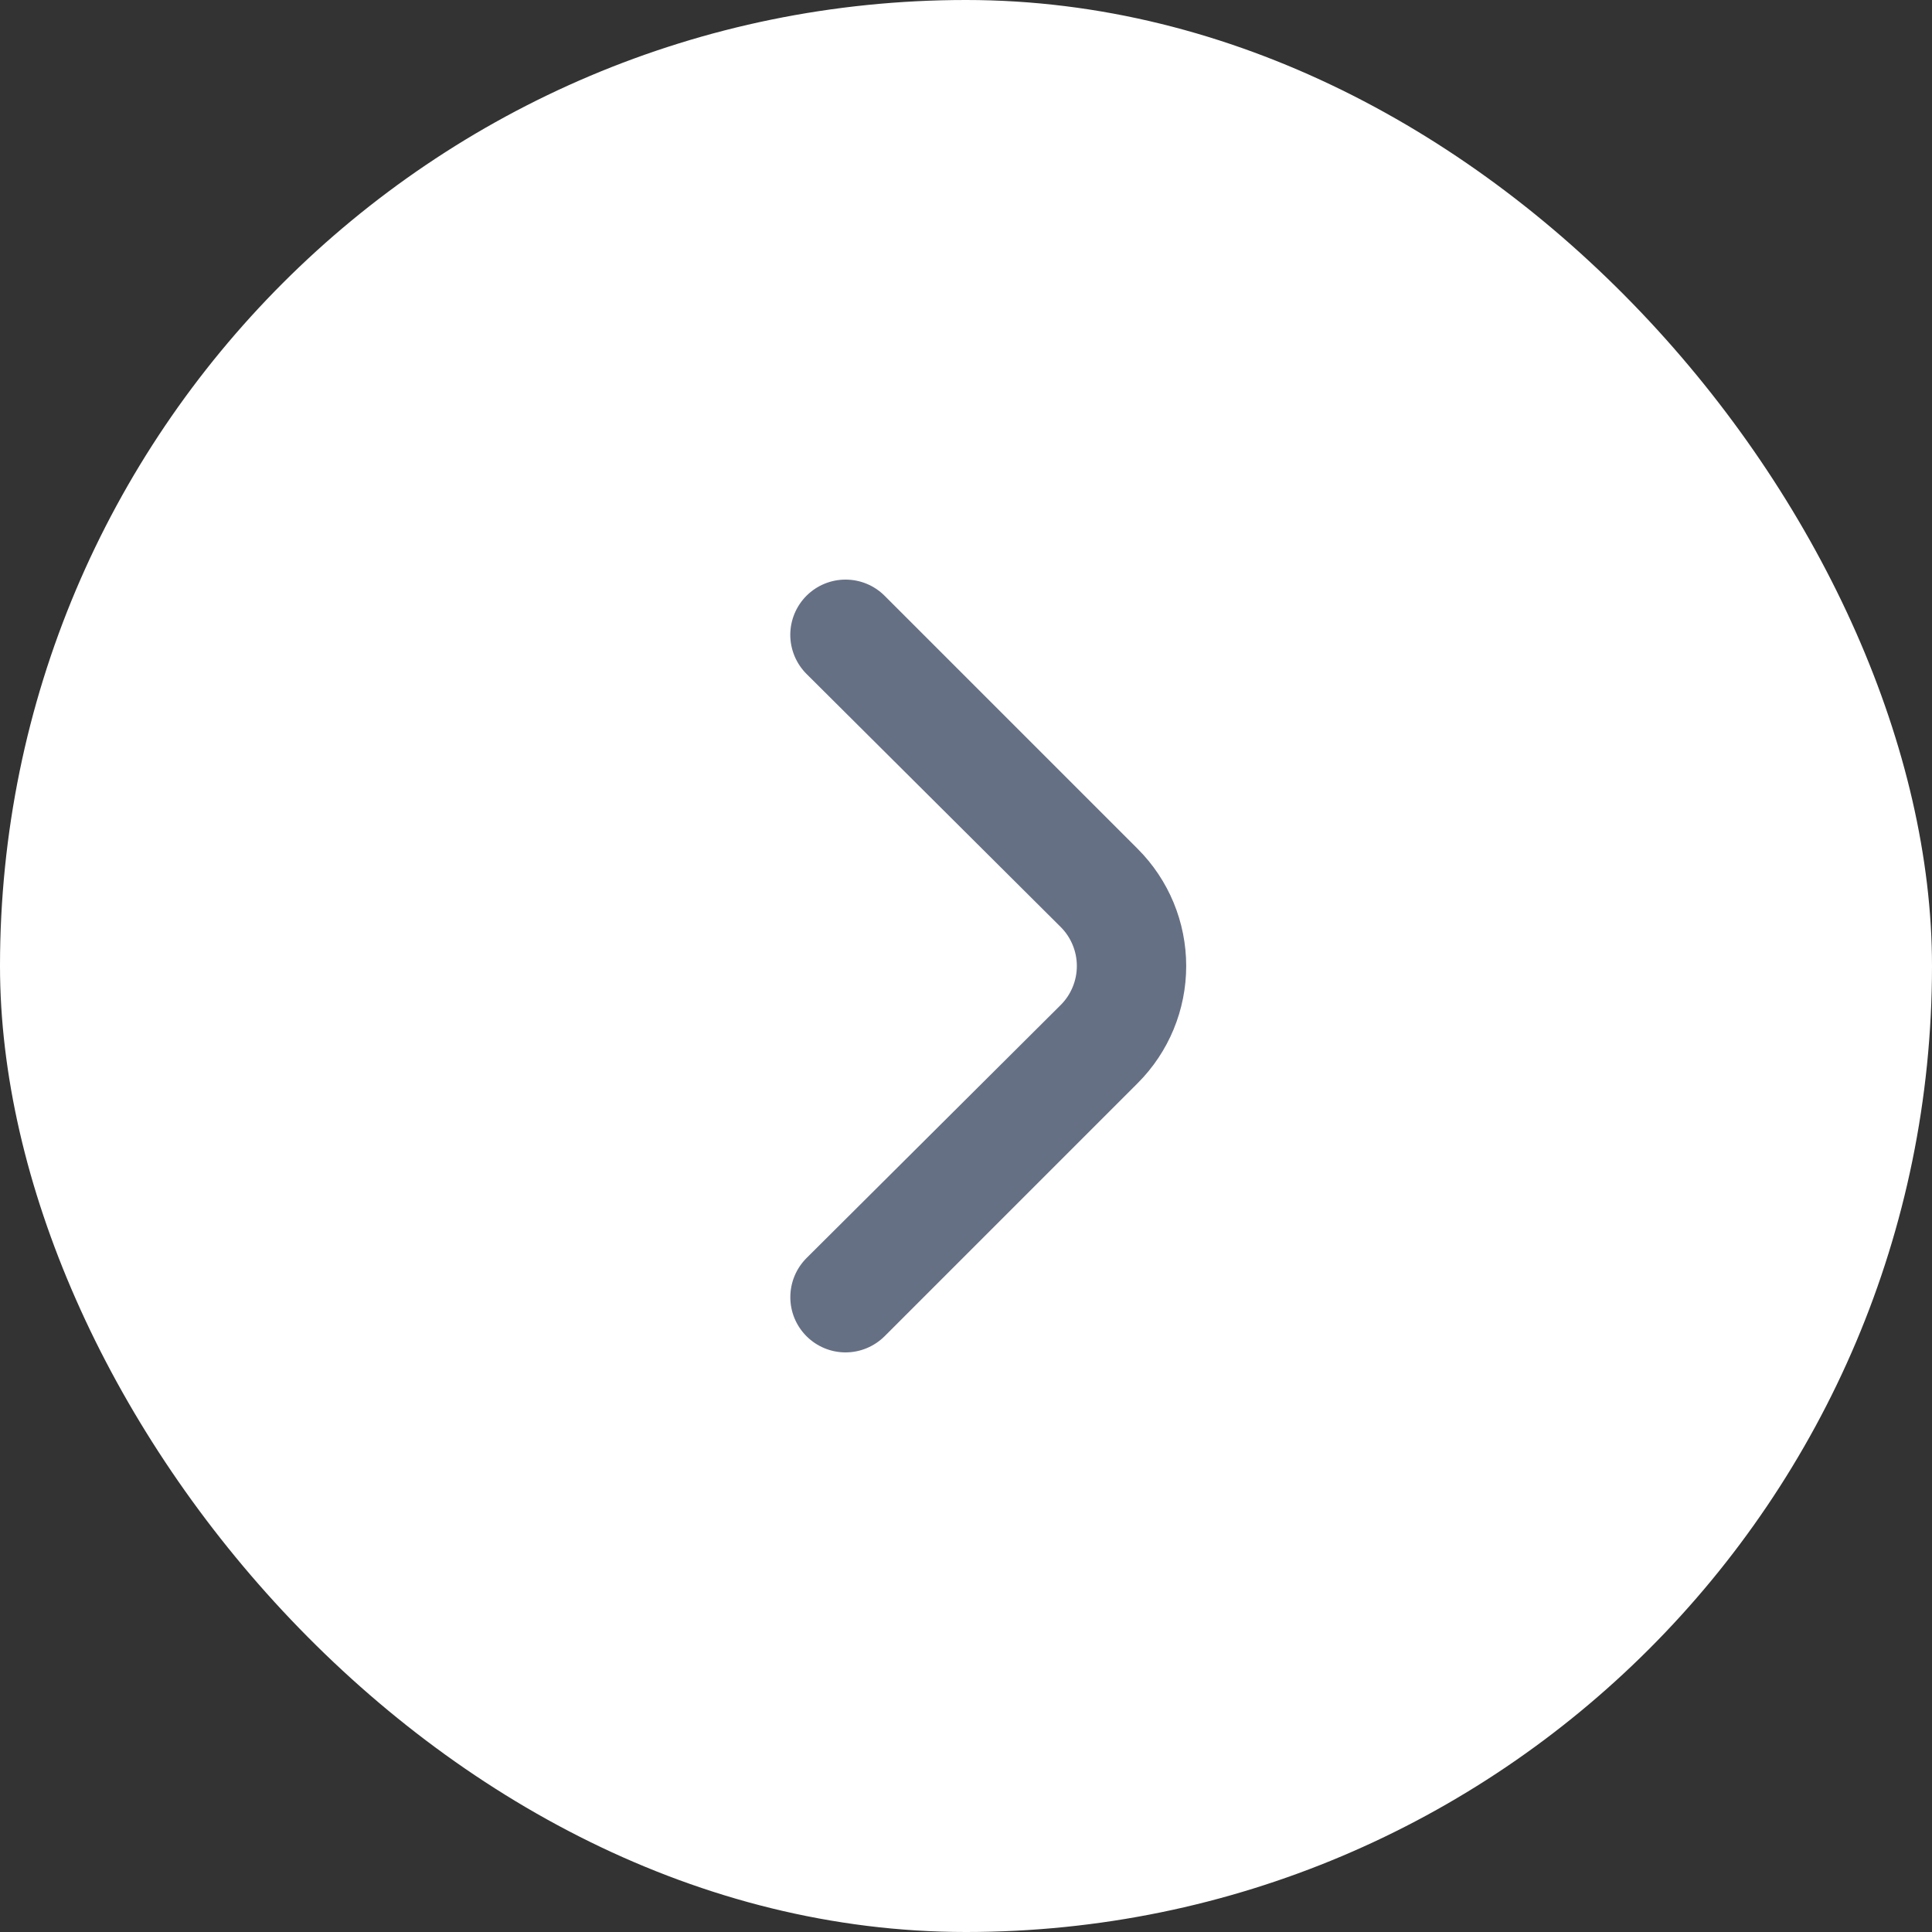 <svg width="40" height="40" viewBox="0 0 40 40" fill="none" xmlns="http://www.w3.org/2000/svg">
<rect x="0" y="0" width="40" height="40" fill="#333333" stroke="none"/>
<rect width="40" height="40" rx="20" fill="white"/>
<g clip-path="url(#clip0_1206_23168)">
<path d="M23.557 17.577L18.312 12.332C18.098 12.119 17.808 12 17.506 12C17.204 12 16.914 12.119 16.7 12.332C16.593 12.438 16.508 12.565 16.45 12.704C16.392 12.843 16.362 12.993 16.362 13.143C16.362 13.294 16.392 13.444 16.45 13.583C16.508 13.722 16.593 13.849 16.7 13.955L21.957 19.189C22.064 19.295 22.149 19.421 22.207 19.561C22.265 19.7 22.295 19.849 22.295 20C22.295 20.151 22.265 20.3 22.207 20.439C22.149 20.579 22.064 20.705 21.957 20.811L16.7 26.045C16.485 26.259 16.364 26.549 16.363 26.852C16.361 27.156 16.481 27.447 16.695 27.662C16.908 27.877 17.199 27.999 17.502 28C17.805 28.001 18.096 27.881 18.312 27.668L23.557 22.423C24.199 21.78 24.559 20.909 24.559 20C24.559 19.091 24.199 18.22 23.557 17.577Z" fill="#667085"/>
</g>
<defs>
<clipPath id="clip0_1206_23168">
<rect width="16" height="16" fill="white" transform="translate(12 12)"/>
</clipPath>
</defs>
</svg>
